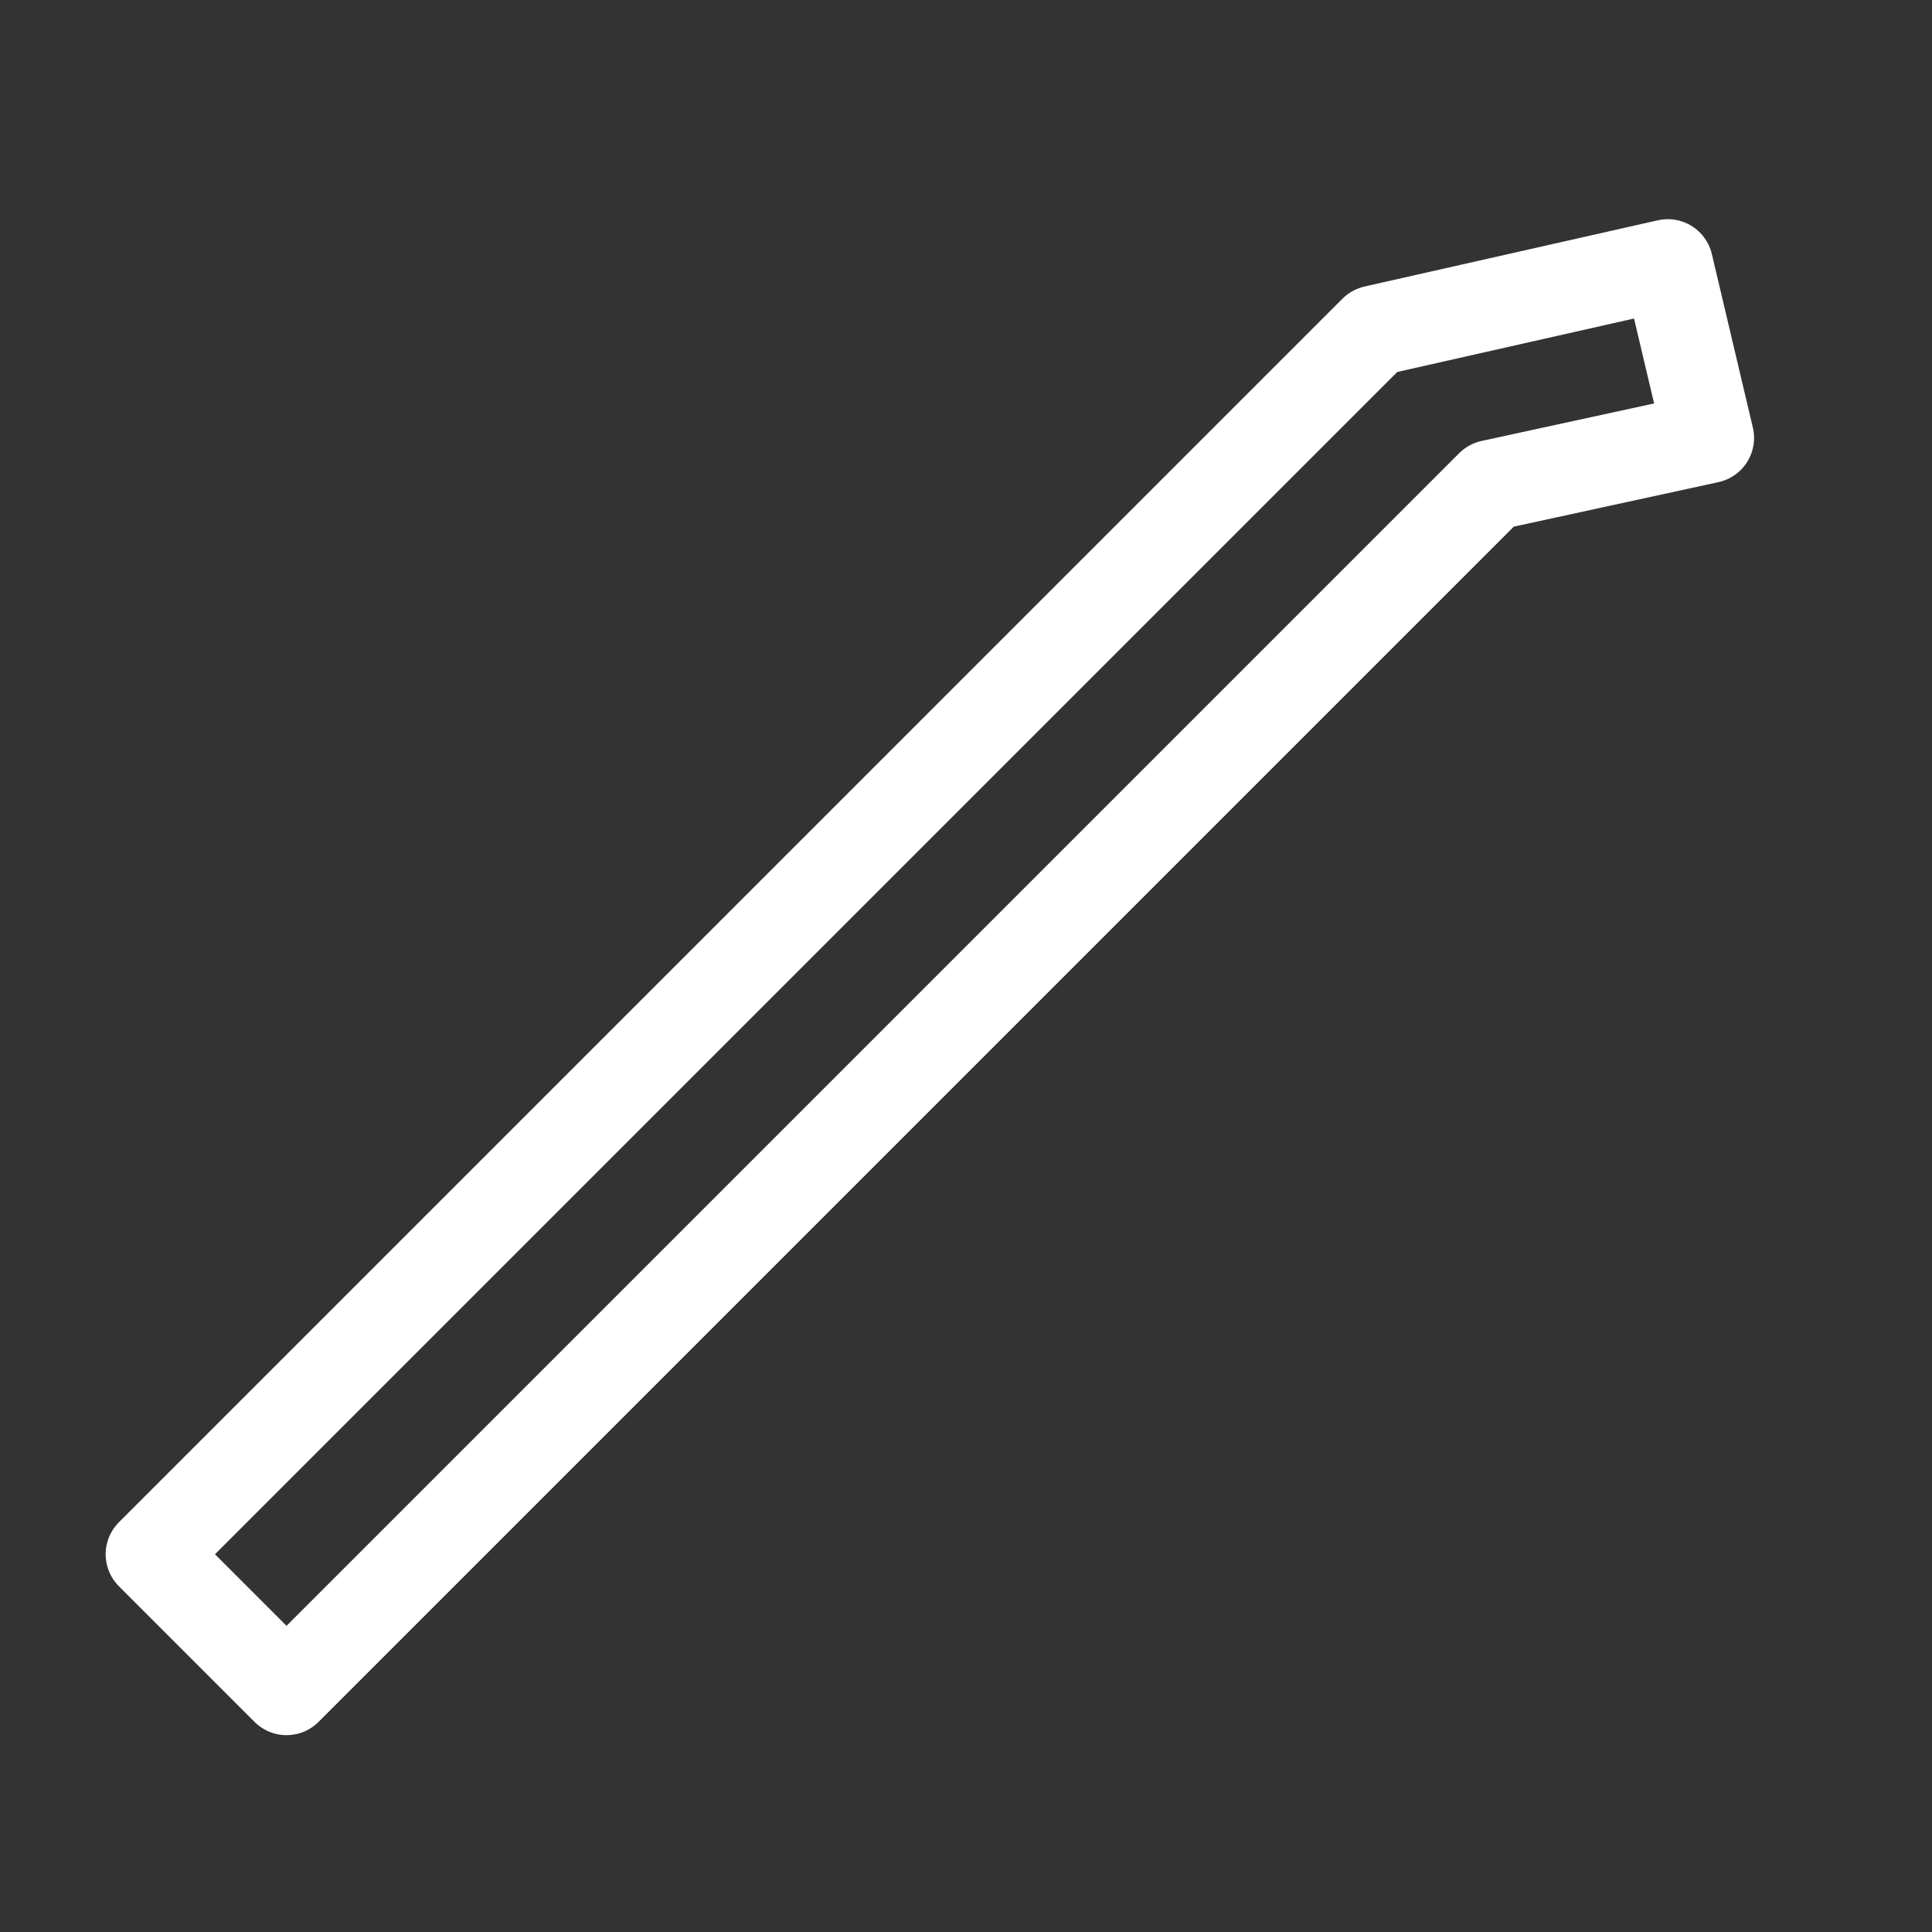 <svg width="256" height="256" viewBox="0 0 256 256" fill="none" xmlns="http://www.w3.org/2000/svg">
<rect x="0" y="0" width="256" height="256" fill="#333333" stroke="none"/>
<rect width="256" height="256"/>
<path d="M182.129 43.818L20 205.947L37.968 223.915L197.589 64.293L226.422 58.025L220.99 35.043L182.129 43.818Z" stroke="white" stroke-width="12" stroke-linecap="round" stroke-linejoin="round"/>
</svg>
